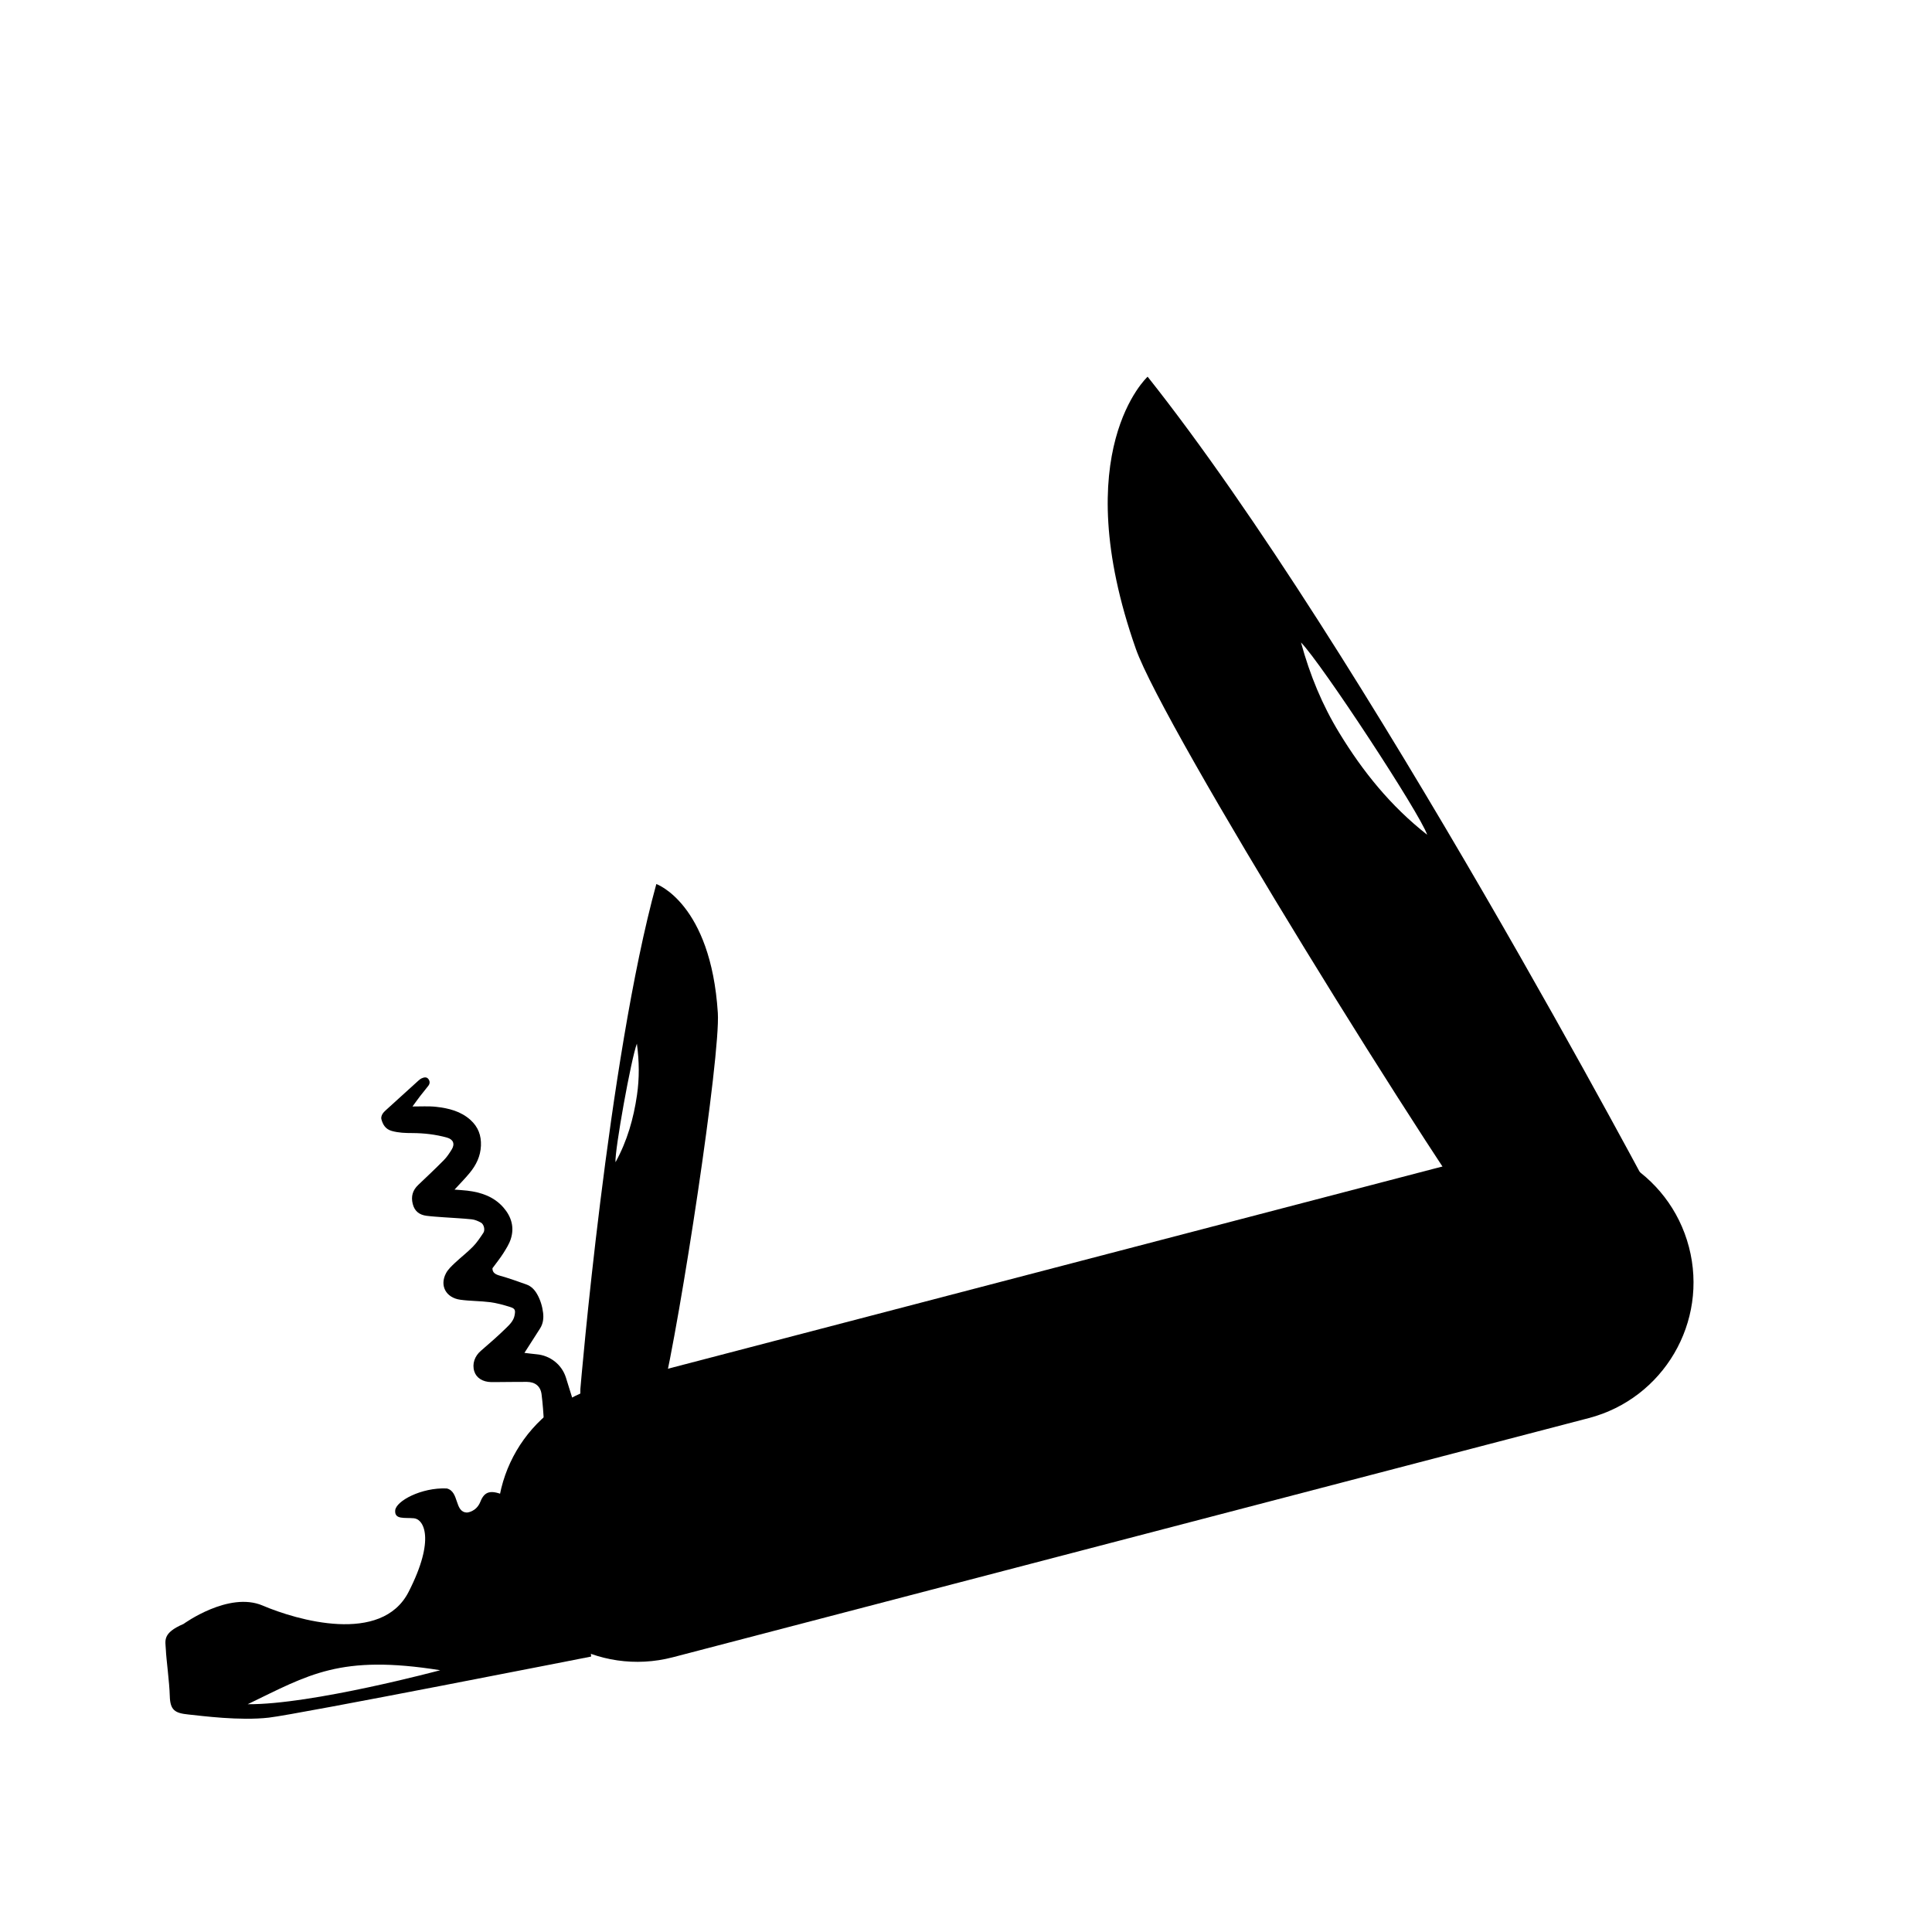 <?xml version="1.0" encoding="UTF-8"?>
<!-- Uploaded to: ICON Repo, www.iconrepo.com, Generator: ICON Repo Mixer Tools -->
<svg fill="#000000" width="800px" height="800px" version="1.1" viewBox="144 144 512 512" xmlns="http://www.w3.org/2000/svg">
 <g>
  <path d="m591.59 474.48c5.18 19.844-6.711 40.148-26.566 45.332l-242.7 63.375c-19.855 5.184-40.152-6.707-45.336-26.555-5.184-19.855 6.707-40.16 26.562-45.344l242.7-63.375c19.855-5.188 40.152 6.707 45.34 26.566z"/>
  <path d="m583.47 463.78s-78.066-147.84-135.34-219.95c0 0-21.566 19.684-3.109 72.152 7.281 20.703 78.059 135.21 101.59 166.94l7.57 3.117 31.645-16.898zm-84.543-125.55c-4.5-7.371-7.766-15.25-10.152-23.977 5.531 5.688 31.543 45.328 33.441 50.965-9.711-7.617-17.082-16.797-23.289-26.988z"/>
  <path d="m297.77 515.15 18.723 1.656 3.012-3.062c4.832-20.121 15.461-89.844 14.727-101.32-1.859-29.074-16.297-34.145-16.297-34.145-12.812 46.516-20.129 133.8-20.129 133.8zm9.344-63.145c-0.242-3.109 4.168-27.547 5.668-31.426 0.637 4.695 0.68 9.16 0.023 13.645-0.902 6.184-2.57 12.117-5.691 17.781z"/>
  <path d="m308.74 522.07c-1.629 3.133-3.258 6.273-4.887 9.406 3.371-4.887 4.887-9.406 4.887-9.406z"/>
  <path d="m247.82 443.71c1.793 0.504 3.606 0.562 5.441 0.562 3.113 0.016 6.191 0.363 9.199 1.203 1.672 0.469 2.156 1.688 1.238 3.168-0.609 0.988-1.27 1.996-2.086 2.816-2.211 2.242-4.516 4.402-6.797 6.578-1.465 1.391-1.926 3.043-1.441 4.996 0.473 1.941 1.77 2.922 3.652 3.164 1.562 0.195 3.141 0.289 4.707 0.402 2.43 0.176 4.867 0.281 7.289 0.535 0.832 0.09 1.668 0.457 2.41 0.855 0.816 0.441 1.184 1.949 0.66 2.727-0.84 1.266-1.691 2.562-2.746 3.641-1.484 1.527-3.203 2.832-4.758 4.301-0.875 0.828-1.824 1.699-2.383 2.746-1.754 3.281-0.047 6.508 3.785 7.039 2.613 0.363 5.281 0.312 7.894 0.648 1.805 0.238 3.598 0.734 5.34 1.285 1.32 0.414 1.402 0.863 1.145 2.215-0.266 1.395-1.234 2.359-2.141 3.25-2.176 2.137-4.469 4.144-6.785 6.133-1.637 1.391-2.379 3.457-1.75 5.453 0.543 1.723 2.211 2.793 4.449 2.84 0.406 0.012 0.816 0.012 1.219 0 2.75-0.016 5.496-0.059 8.246-0.055 2.195 0.012 3.633 1.133 3.91 3.273 0.324 2.523 0.504 5.066 0.629 7.602 0.105 2.137-0.828 3.738-2.852 4.606-0.281 0.117-0.613 0.172-0.836 0.359-0.379 0.312-0.898 0.676-0.973 1.094-0.207 1.059-0.348 2.188 0.672 3.238-0.816-1.969 0.332-2.562 1.777-3.074 1.082-0.383 1.91-1.195 2.402-2.246 0.484-1.039 0.863-2.133 1.285-3.199 0.047 0.012 0.098 0.016 0.145 0.02-0.035 0.312-0.07 0.629-0.105 0.961 1.551-0.348 0.23-1.5 0.68-2.168 0.484 0.086 0.91 0.18 1.352 0.227 0.16 0.016 0.492-0.133 0.488-0.156-0.18-0.988 0.871-1.133 1.082-1.844 1.562 0.84 2.504 2.031 3.066 3.578 0.539 1.477 1.184 2.926 1.715 4.41 0.754 2.109 1.465 4.238 2.16 6.367 0.293 0.898 0.395 1.785 0.047 2.644 0.488-0.52 0.961-1.039 1.406-1.57-0.055-0.406-0.121-0.812-0.23-1.188-0.883-2.926-1.809-5.84-2.711-8.758-1.578-5.113-3.129-10.223-4.742-15.32-1.094-3.465-4.195-5.863-7.773-6.172-1.098-0.098-2.191-0.258-3.219-0.371 1.422-2.211 2.793-4.348 4.152-6.488 0.801-1.266 0.969-2.691 0.797-4.121-0.211-1.727-0.699-3.371-1.57-4.918-0.684-1.219-1.578-2.141-2.875-2.606-2.297-0.812-4.59-1.648-6.934-2.301-1.223-0.344-2.066-0.785-2.047-1.988 1.023-1.395 2.019-2.625 2.863-3.949 0.754-1.199 1.551-2.434 1.984-3.769 1.023-3.125 0.176-5.961-1.934-8.379-2.519-2.887-5.91-4.035-9.594-4.473-1.074-0.125-2.156-0.176-3.367-0.277 1.438-1.57 2.801-2.938 4.027-4.434 1.707-2.074 2.856-4.402 2.973-7.195 0.109-2.719-0.719-4.961-2.754-6.812-2.594-2.344-5.805-3.125-9.109-3.496-2.023-0.227-4.098-0.074-6.277-0.09 0.699-0.953 1.344-1.863 2.019-2.746 0.711-0.926 1.461-1.82 2.18-2.742 0.469-0.605 0.434-1.266-0.02-1.828-0.465-0.57-1.125-0.414-1.691-0.172-0.363 0.152-0.691 0.422-0.984 0.691-2.836 2.559-5.668 5.125-8.484 7.699-0.371 0.336-0.766 0.707-1.004 1.137-0.207 0.367-0.371 0.898-0.273 1.281 0.387 1.484 1.098 2.695 2.758 3.16z"/>
  <path d="m288.77 542.91c1.566-0.398 3.031-0.957 4.398-1.648-1.469 0.539-2.938 1.09-4.398 1.648z"/>
  <path d="m552.15 495.89-1.238-5.664 5.664-1.238-0.922-4.211-5.664 1.238-1.246-5.668-4.211 0.926 1.246 5.668-5.668 1.238 0.922 4.215 5.668-1.242 1.238 5.668z" fill-rule="evenodd"/>
  <path d="m300.24 578.08 0.418 4.926s-77.672 15.301-85.414 16.184c-7.734 0.883-17.766-0.469-21.312-0.832-3.559-0.359-4.832-1.125-4.934-4.867-0.098-3.738-0.953-9.883-1.043-12.293-0.102-2.418-1.039-4.375 4.699-6.848 0 0 11.957-8.711 20.969-4.856 9.02 3.848 31.488 10.418 38.664-3.629 7.176-14.051 3.977-19.281 1.422-19.508-2.551-0.223-5.176 0.395-4.977-2.082 0.191-2.465 6.922-6.121 13.672-5.82 3.371 0.816 1.965 6.34 5.387 6.379 0 0 2.434-0.156 3.512-2.856 1.078-2.711 2.672-3.402 6.918-1.445 4.231 1.941 22.02 37.547 22.02 37.547zm-90.594 17.555c16.949 0.141 51.016-9.008 51.016-9.008-26.578-4.242-34.812 1.199-51.016 9.008z"/>
 </g>
</svg>